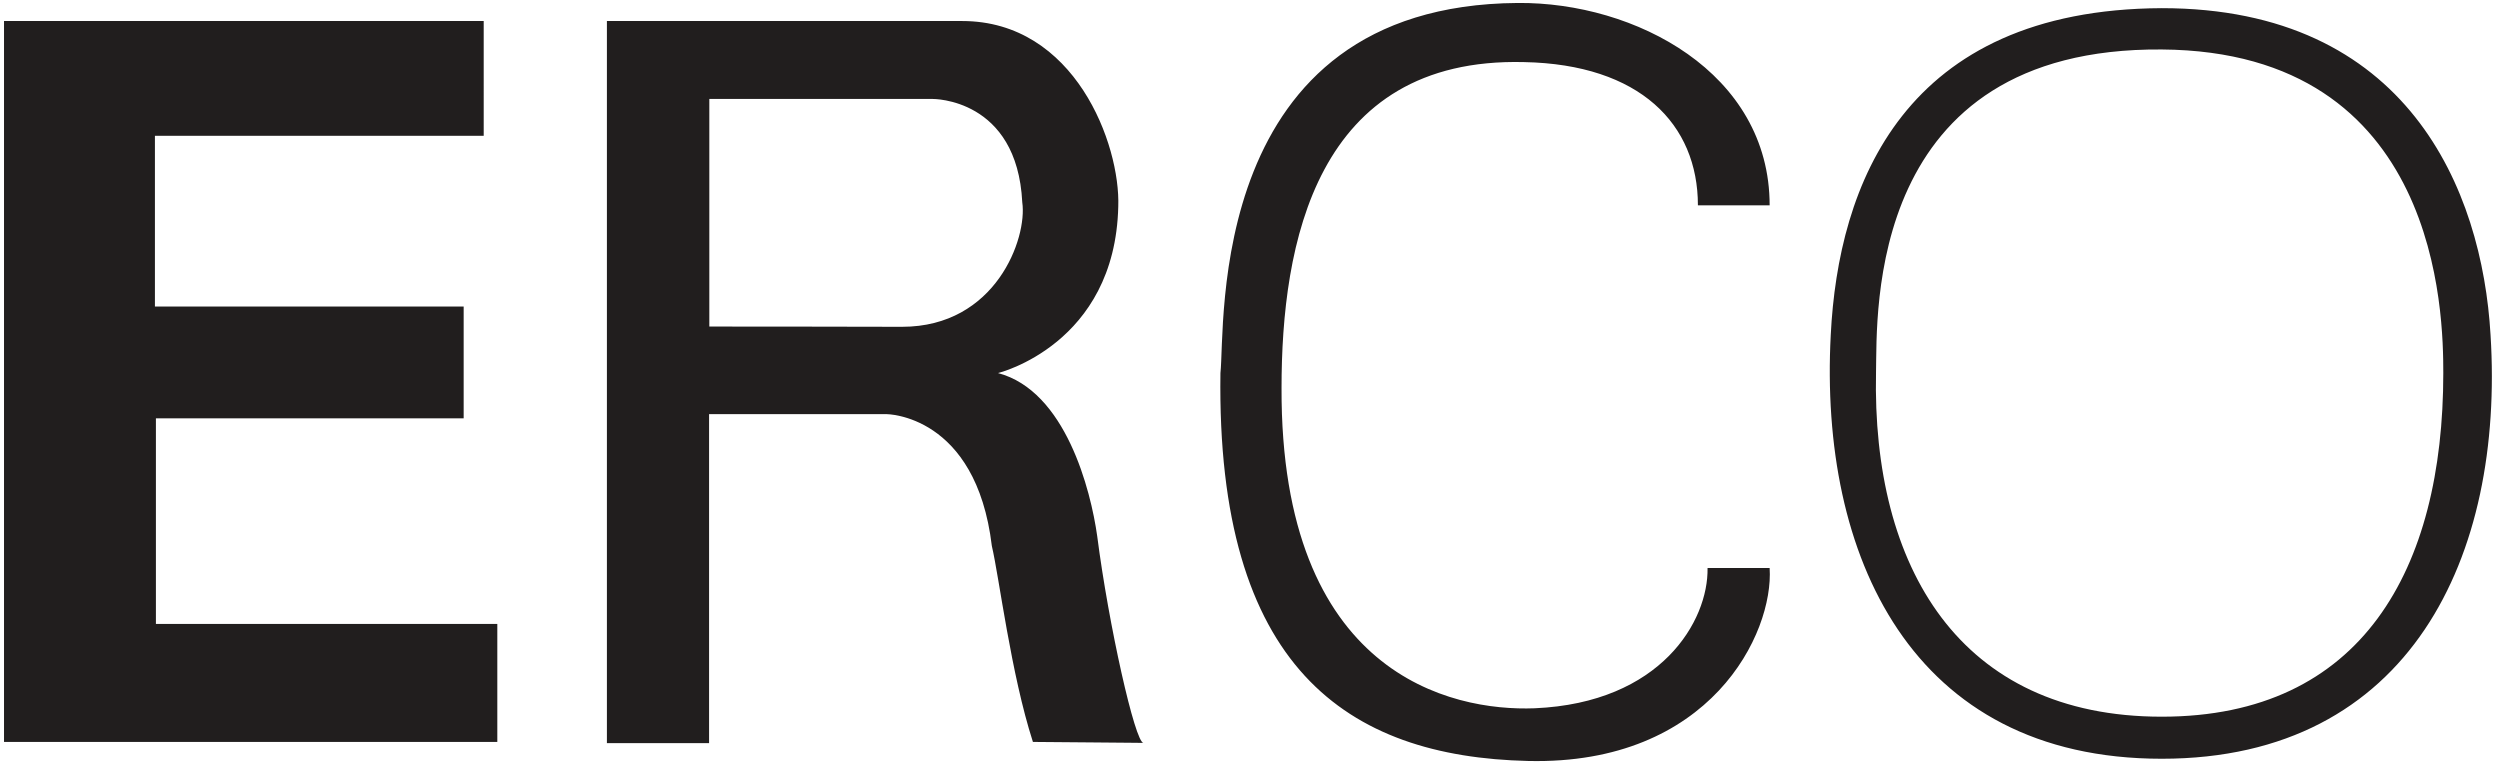 <?xml version="1.0" encoding="utf-8"?>
<svg xmlns:svg="http://www.w3.org/2000/svg" xmlns="http://www.w3.org/2000/svg" xmlns:xlink="http://www.w3.org/1999/xlink" version="1.1" id="svg5967" x="0px" y="0px" viewBox="0 0 1010.3 309.9" style="enable-background:new 0 0 1010.3 309.9;" xml:space="preserve" width="150" height="46">
<style type="text/css">
	.st0{fill:#211E1E;}
</style>
<path id="path5430" class="st0" d="M1.5,8.5v291.4h199.4v-47.7h-138v-83.1h124.4v-45.2H62.5v-69h132.9V8.5H1.5z M715.2,83  c0-53.7-54.5-82.2-101.8-81.8C486.8,2.1,495.3,132,493.2,150.8c-1.7,118.9,51.1,155.1,124.4,156.8c73.7,1.7,99.3-51.6,97.6-78h-25.1  c0.4,21.3-18.7,54.5-69.9,56.7c-33.7,1.3-102.7-13.6-102.3-129.5c0-57.9,13.6-133.8,98-131.7c46.9,0.9,70.3,25.1,70.3,57.9H715.2z   M286.6,167.4c0,0,52.4,0,71.6,0c0,0,36.2,0,42.6,53.3c3,12.8,7.7,51.6,16.6,79.2c0,0,48.6,0.4,44.7,0.4c-3.4,0-14.1-47.7-18.7-83.5  c-2.6-18.7-12.8-58.8-40.1-66c0,0,47.3-11.5,48.6-67.3c0.9-25.1-17.5-75-63.1-75H245.2v291.9h41.3V167.4z M286.6,132V40  c0,0,81.8,0,90.3,0c0,0,34.1-0.4,36.2,41.8c2.1,14.5-10.7,50.3-48.6,50.3C344.5,132,286.6,132,286.6,132z M873.7,3.3  C769.3,3.8,742.9,74.9,739.9,135.4c-4.7,89,32.4,171.3,133.8,171.3c100.6,0,138.5-82.2,132.9-171.3C1003.2,76.6,973,3.3,873.7,3.3z   M987.5,150.8c0,79.2-32.8,138.9-113.8,138.9c-81.8,0-117.2-60.5-115.5-139.3C758.7,126.9,754,19.1,873.7,20  C986.2,20.8,987.5,127.3,987.5,150.8z"/>
</svg>

